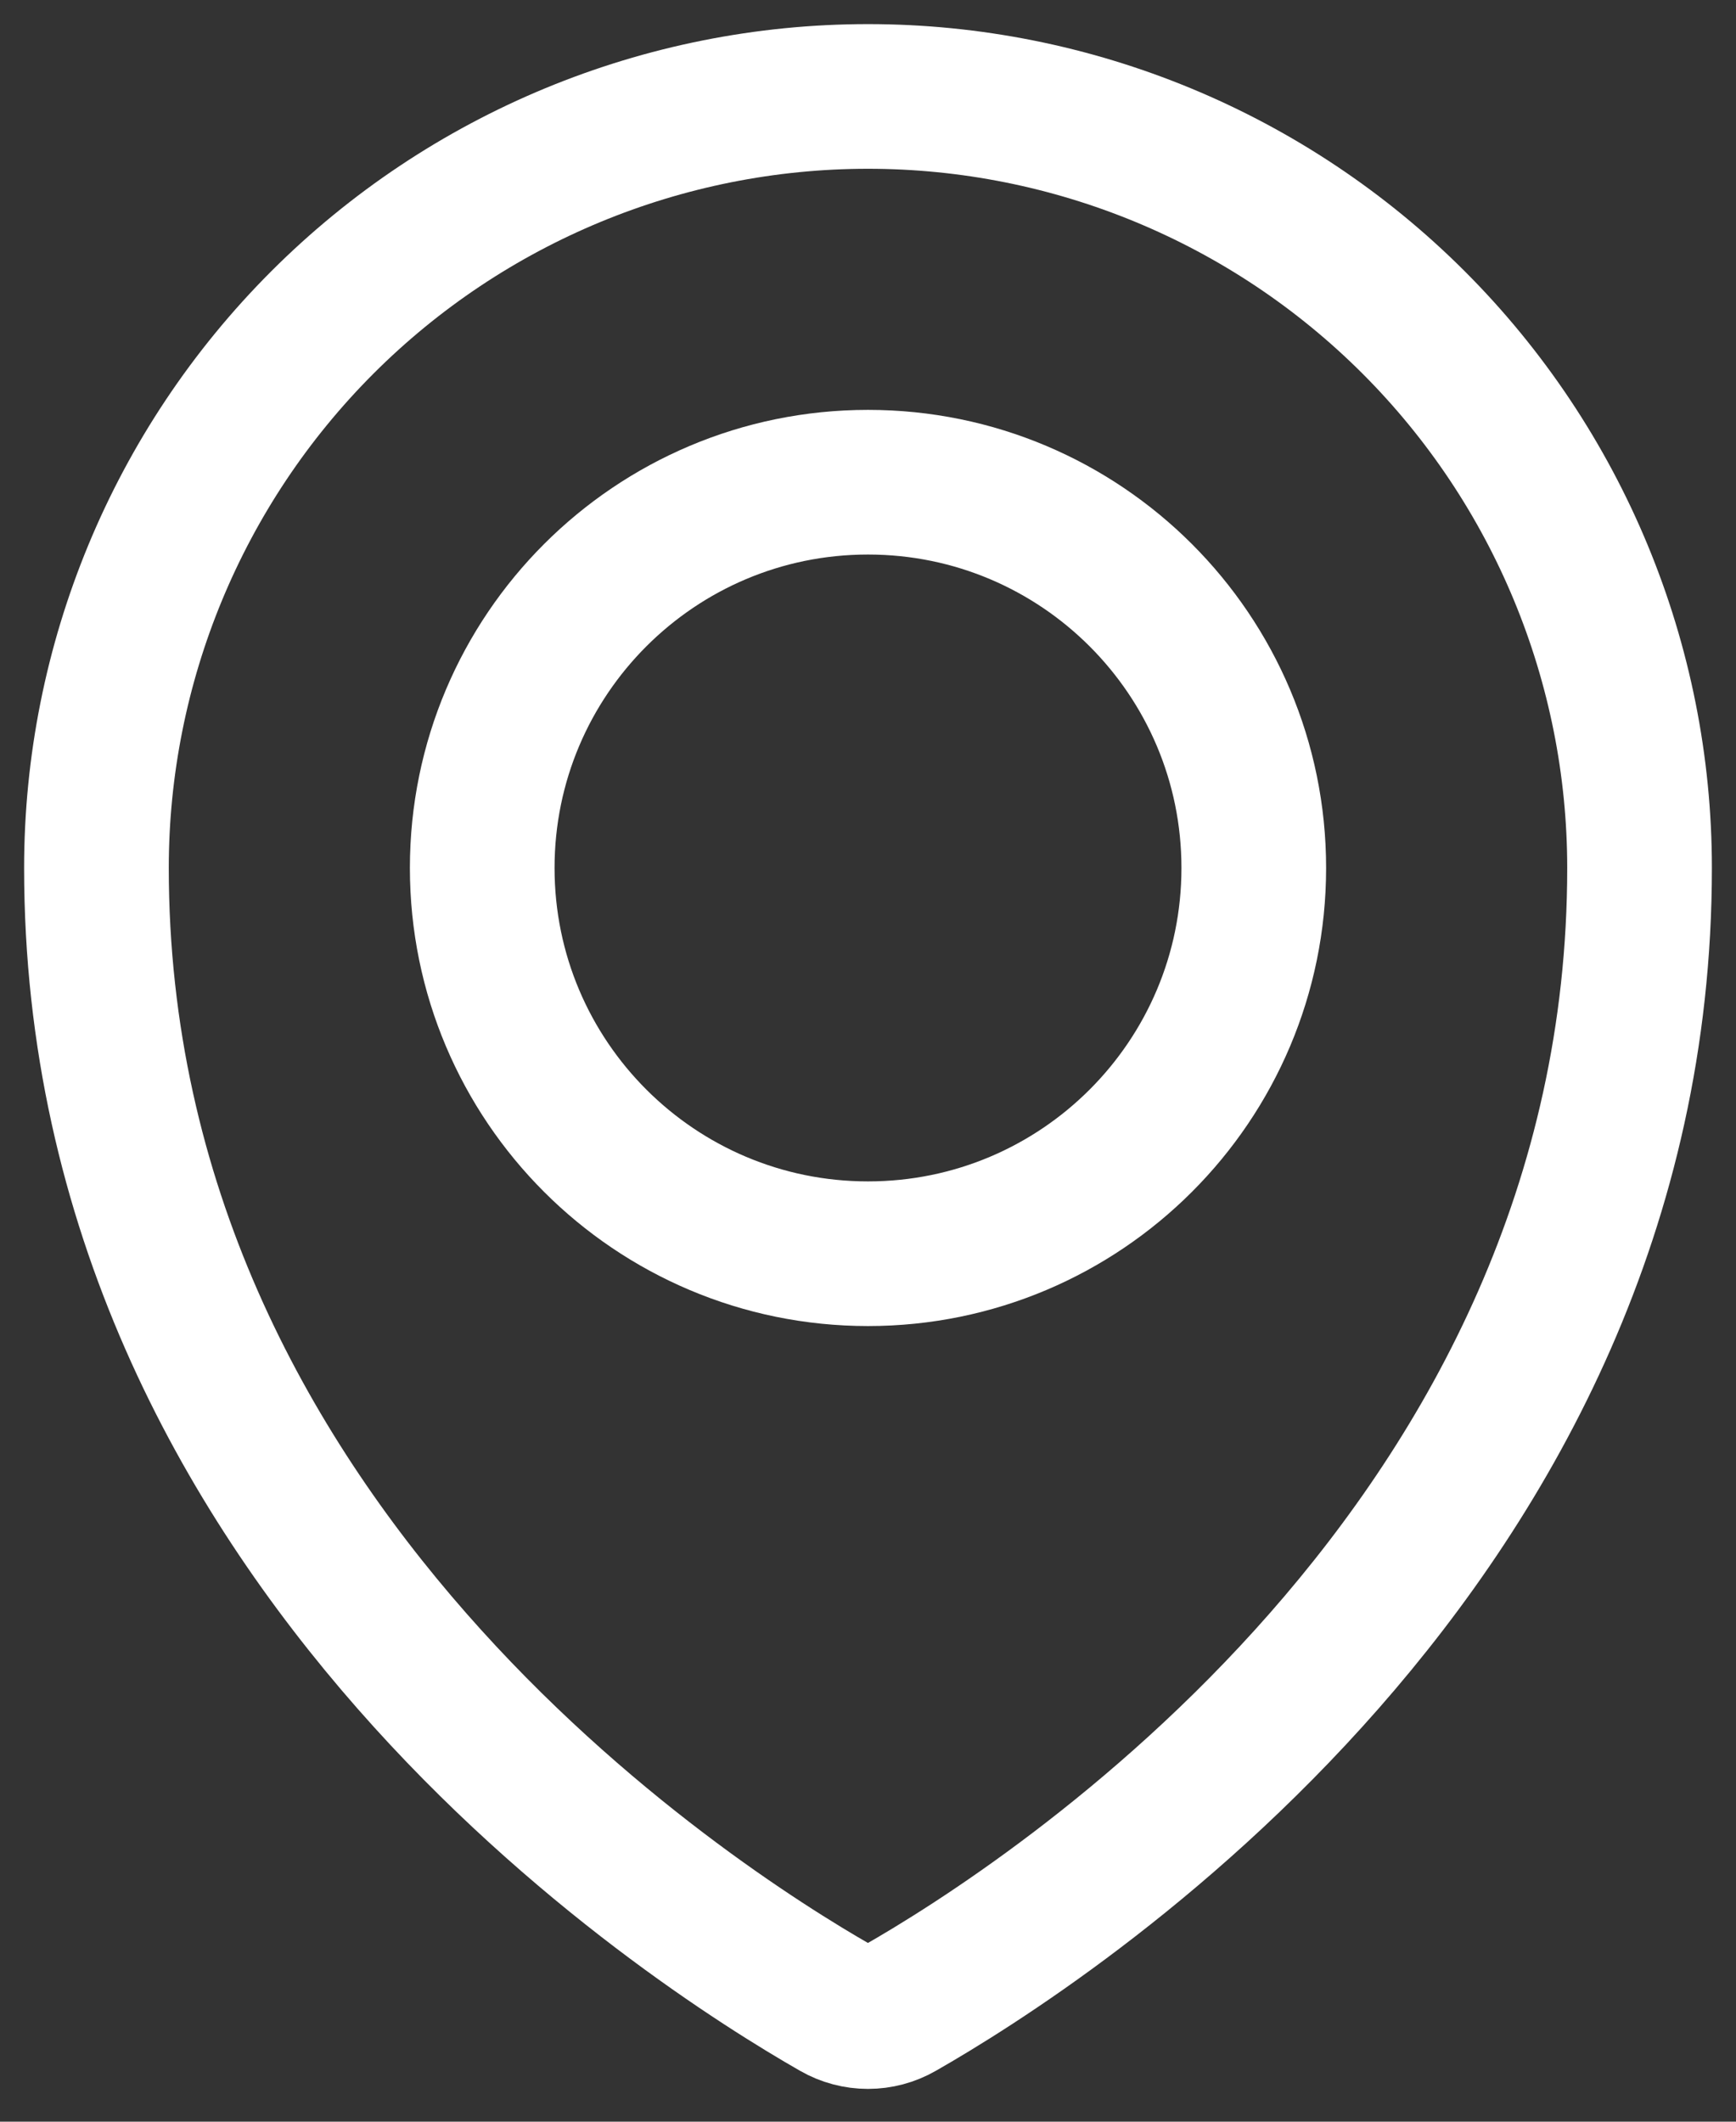 <svg width="18" height="22" viewBox="0 0 18 22" fill="none" xmlns="http://www.w3.org/2000/svg">
<rect x="0" y="0" width="18" height="22" fill="#333333" stroke="none"/>
<path d="M9 13C11.209 13 13 11.209 13 9C13 6.791 11.209 5 9 5C6.791 5 5 6.791 5 9C5 11.209 6.791 13 9 13Z" stroke="white" stroke-width="1.5" stroke-linecap="round" stroke-linejoin="round"/>
<path d="M17 9C17 16.022 10.838 19.961 9.33 20.822C9.229 20.88 9.115 20.91 9 20.91C8.884 20.91 8.77 20.88 8.669 20.822C7.161 19.96 1 16.02 1 9C1 6.878 1.843 4.843 3.343 3.343C4.843 1.843 6.878 1 9 1C11.122 1 13.157 1.843 14.657 3.343C16.157 4.843 17 6.878 17 9Z" stroke="white" stroke-width="1.5" stroke-linecap="round" stroke-linejoin="round"/>
</svg>
